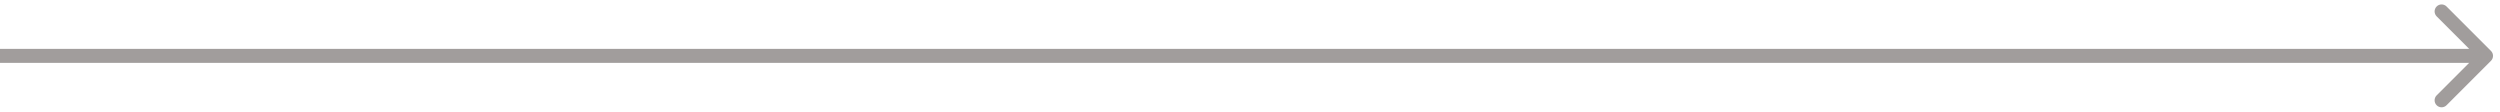 <?xml version="1.0" encoding="UTF-8"?> <svg xmlns="http://www.w3.org/2000/svg" width="179" height="8" viewBox="0 0 179 8" fill="none"> <path d="M178.354 4.354C178.549 4.158 178.549 3.842 178.354 3.646L175.172 0.464C174.976 0.269 174.66 0.269 174.464 0.464C174.269 0.66 174.269 0.976 174.464 1.172L177.293 4L174.464 6.828C174.269 7.024 174.269 7.34 174.464 7.536C174.66 7.731 174.976 7.731 175.172 7.536L178.354 4.354ZM0 4.5H178V3.5H0V4.5Z" fill="#443D3B" fill-opacity="0.5"></path> </svg> 